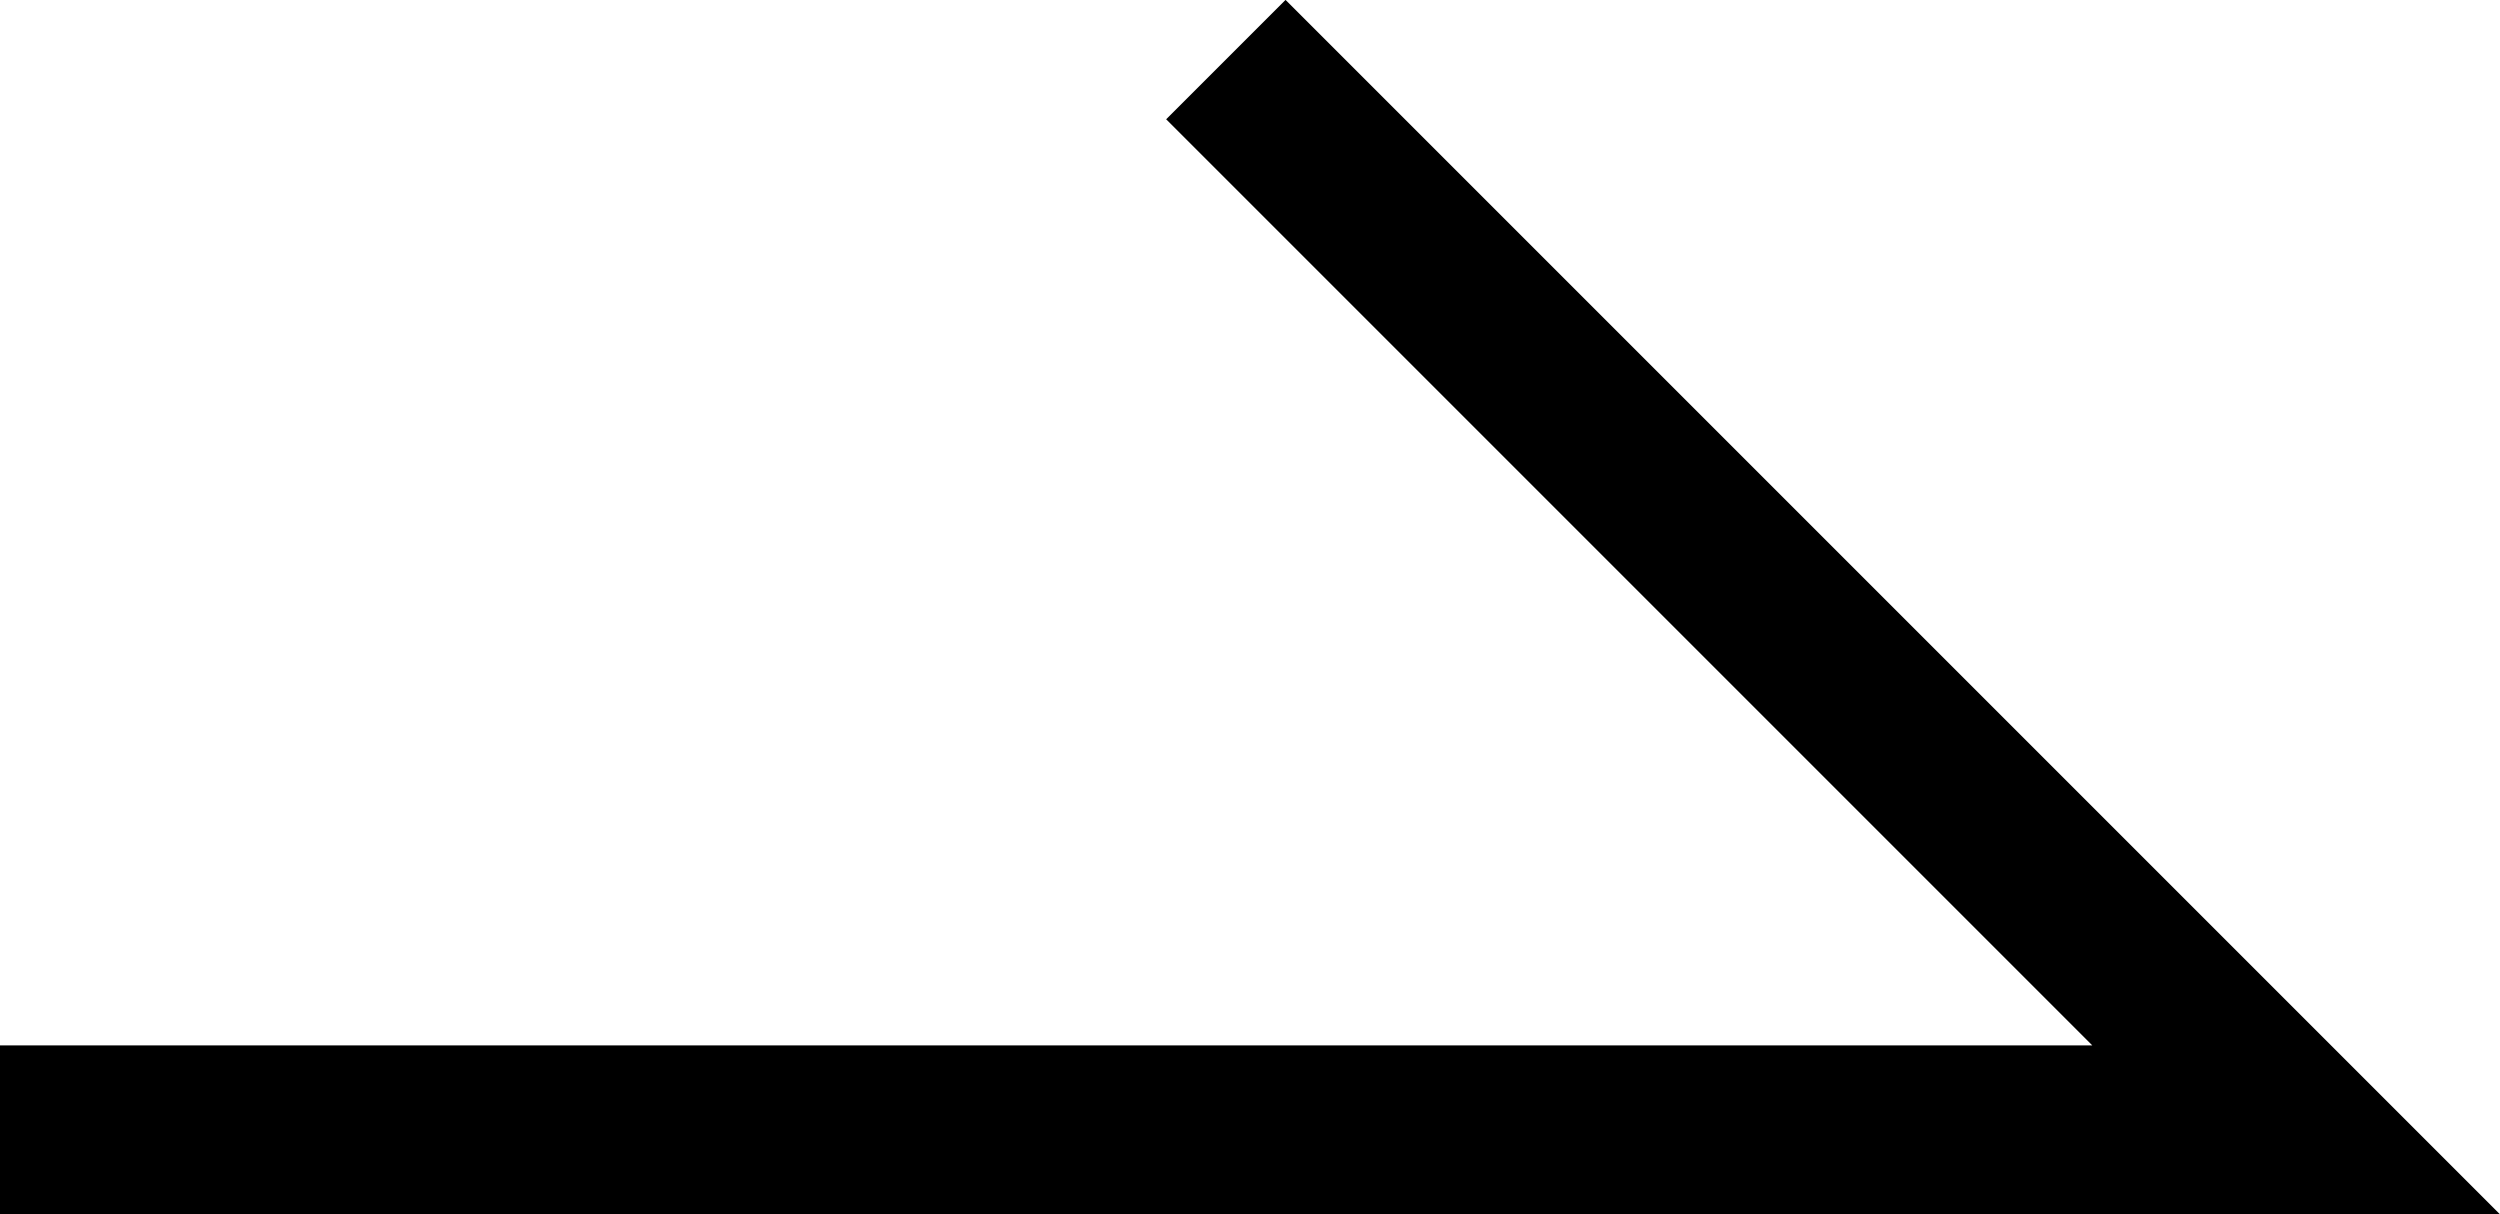 <svg xmlns="http://www.w3.org/2000/svg" width="14.808" height="7.192" viewBox="0 0 14.808 7.192">
  <path id="パス_19" data-name="パス 19" d="M-3100.663,14007h13.6l-6.339-6.339" transform="translate(3100.663 -14000.308)" fill="none" stroke="#000" stroke-width="1"/>
</svg>
